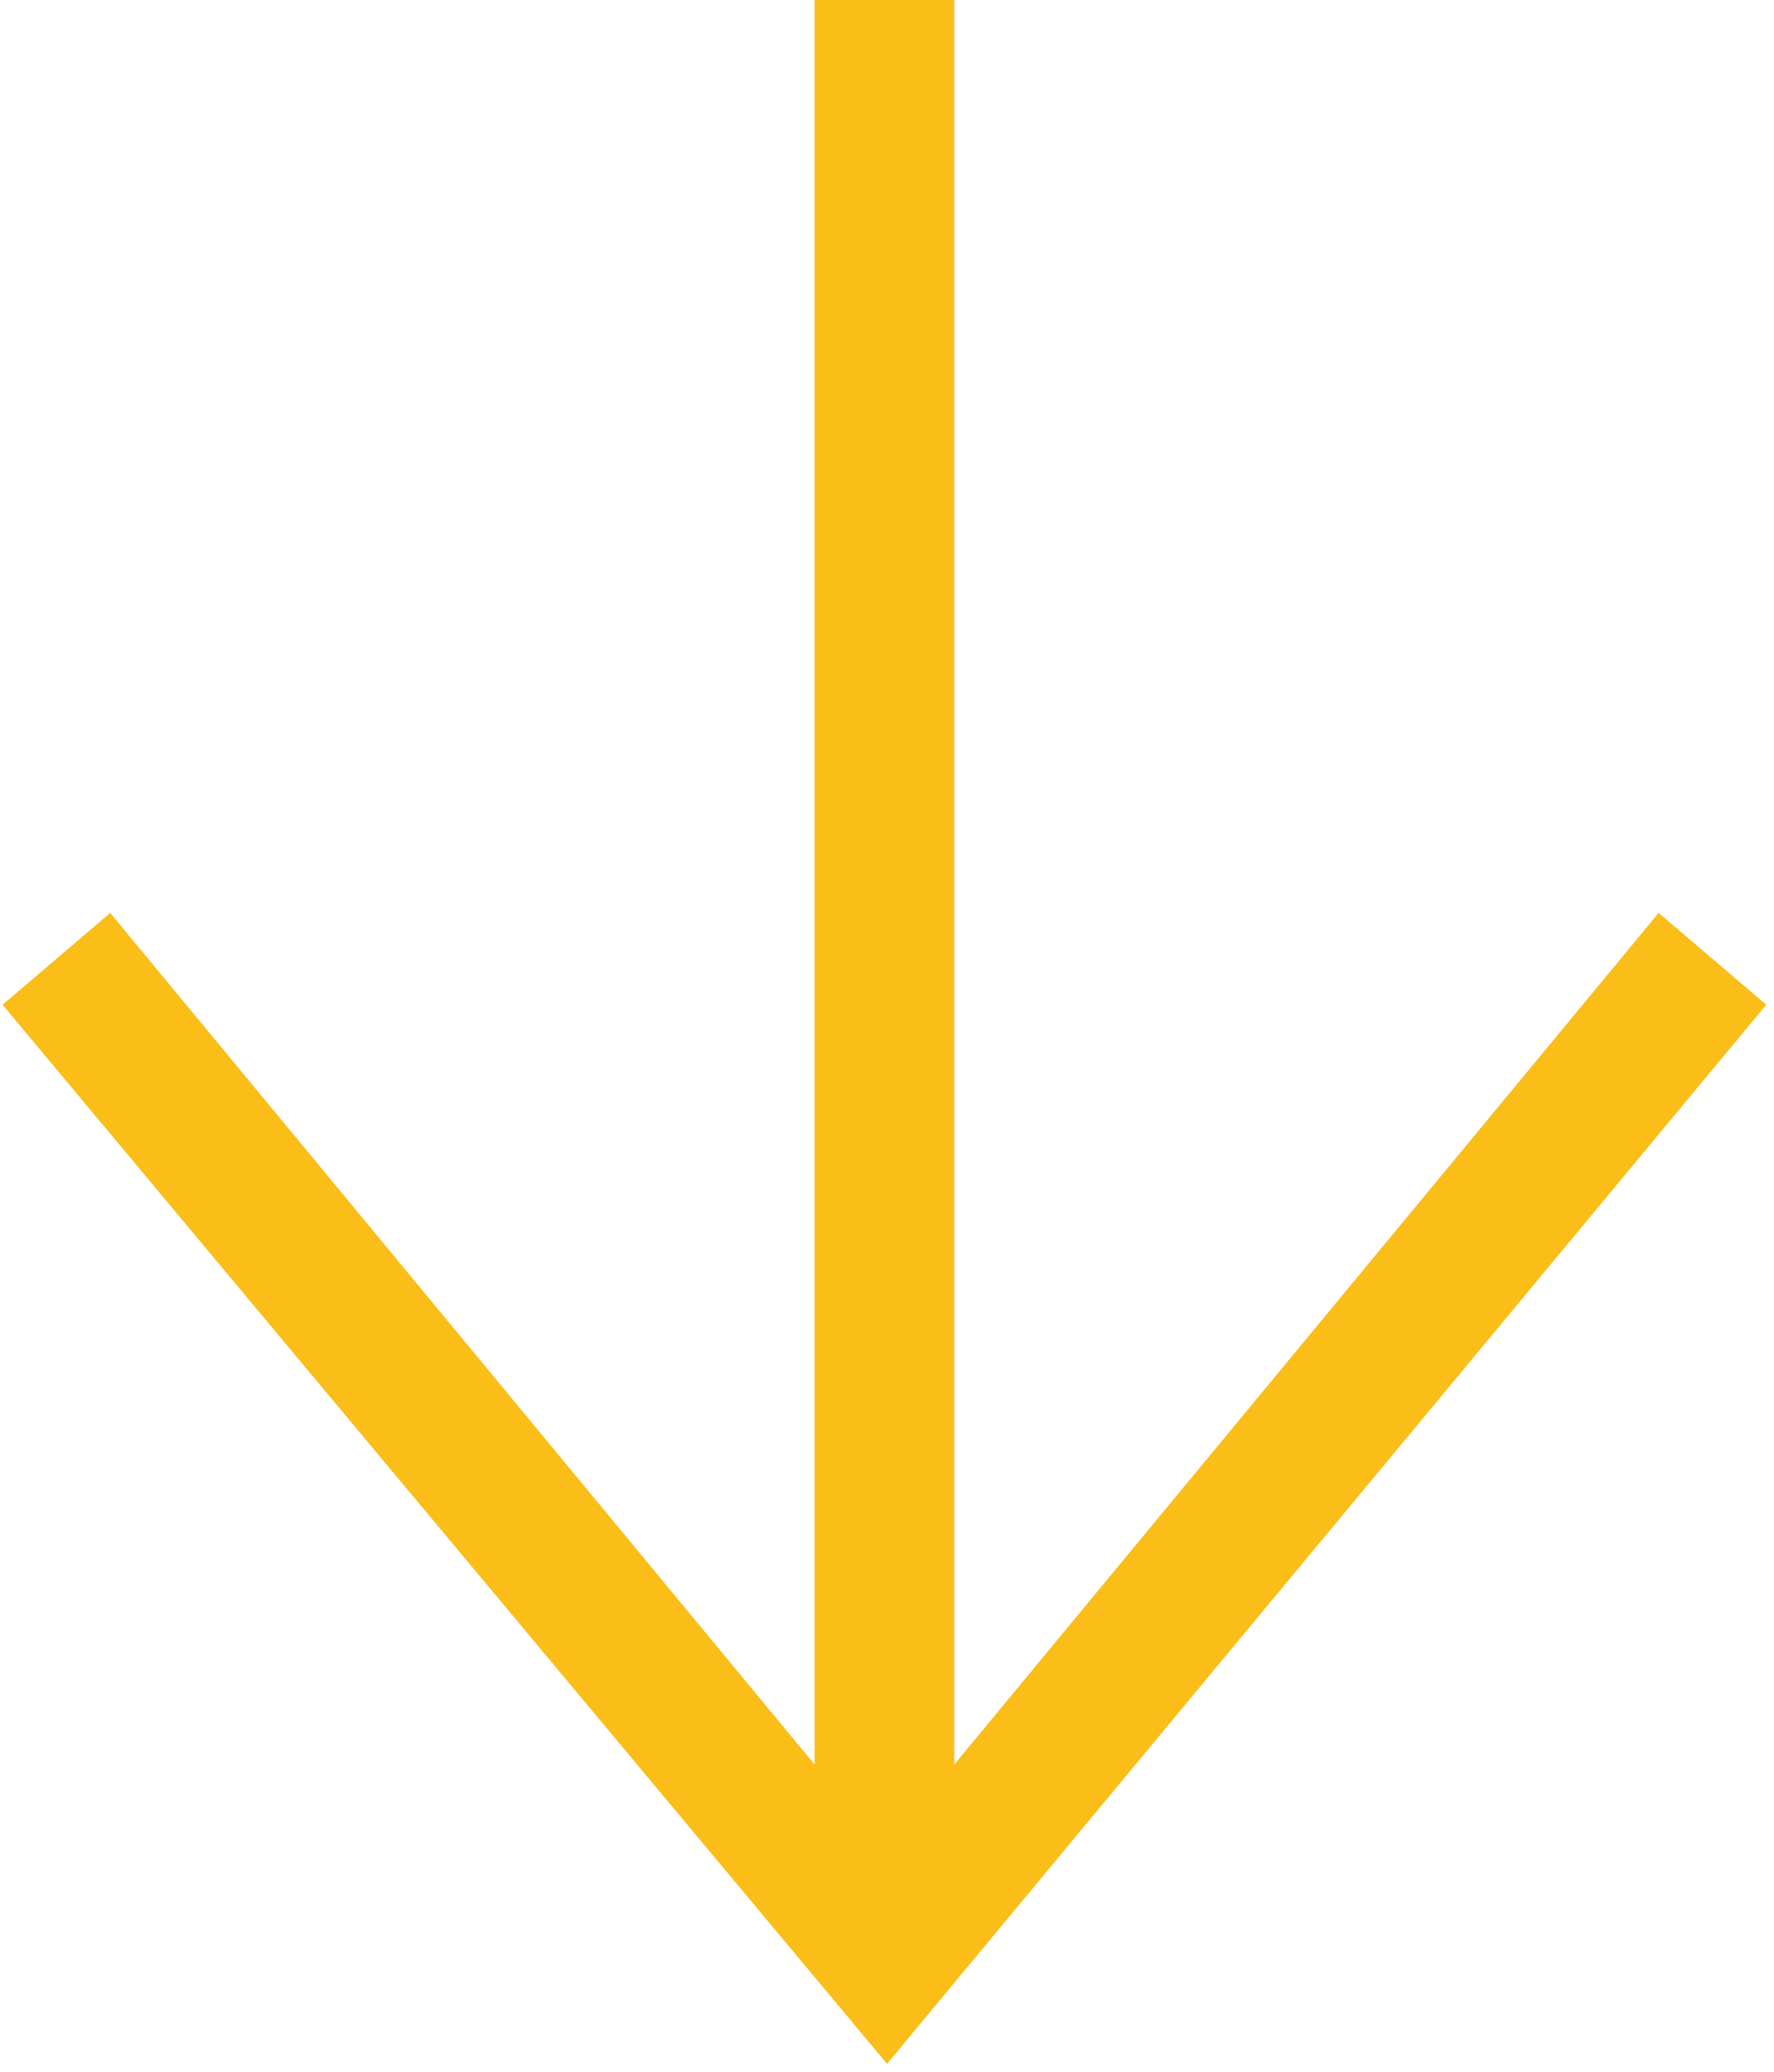 <?xml version="1.0" encoding="utf-8"?>
<!-- Generator: Adobe Illustrator 24.3.0, SVG Export Plug-In . SVG Version: 6.00 Build 0)  -->
<svg version="1.1" id="Layer_1" xmlns="http://www.w3.org/2000/svg" xmlns:xlink="http://www.w3.org/1999/xlink" x="0px" y="0px"
	 viewBox="0 0 68.6 80.1" style="enable-background:new 0 0 68.6 80.1;" xml:space="preserve">
<style type="text/css">
	.st0{fill-rule:evenodd;clip-rule:evenodd;fill:#FBBD18;stroke:#FBBD18;}
</style>
<path class="st0" d="M32,69.6L4.2,36l-3.4,2.9L34.3,79l33.3-40.1L64.2,36L36.4,69.6V0L32,0C32,0,32,69.6,32,69.6z"/>
</svg>
